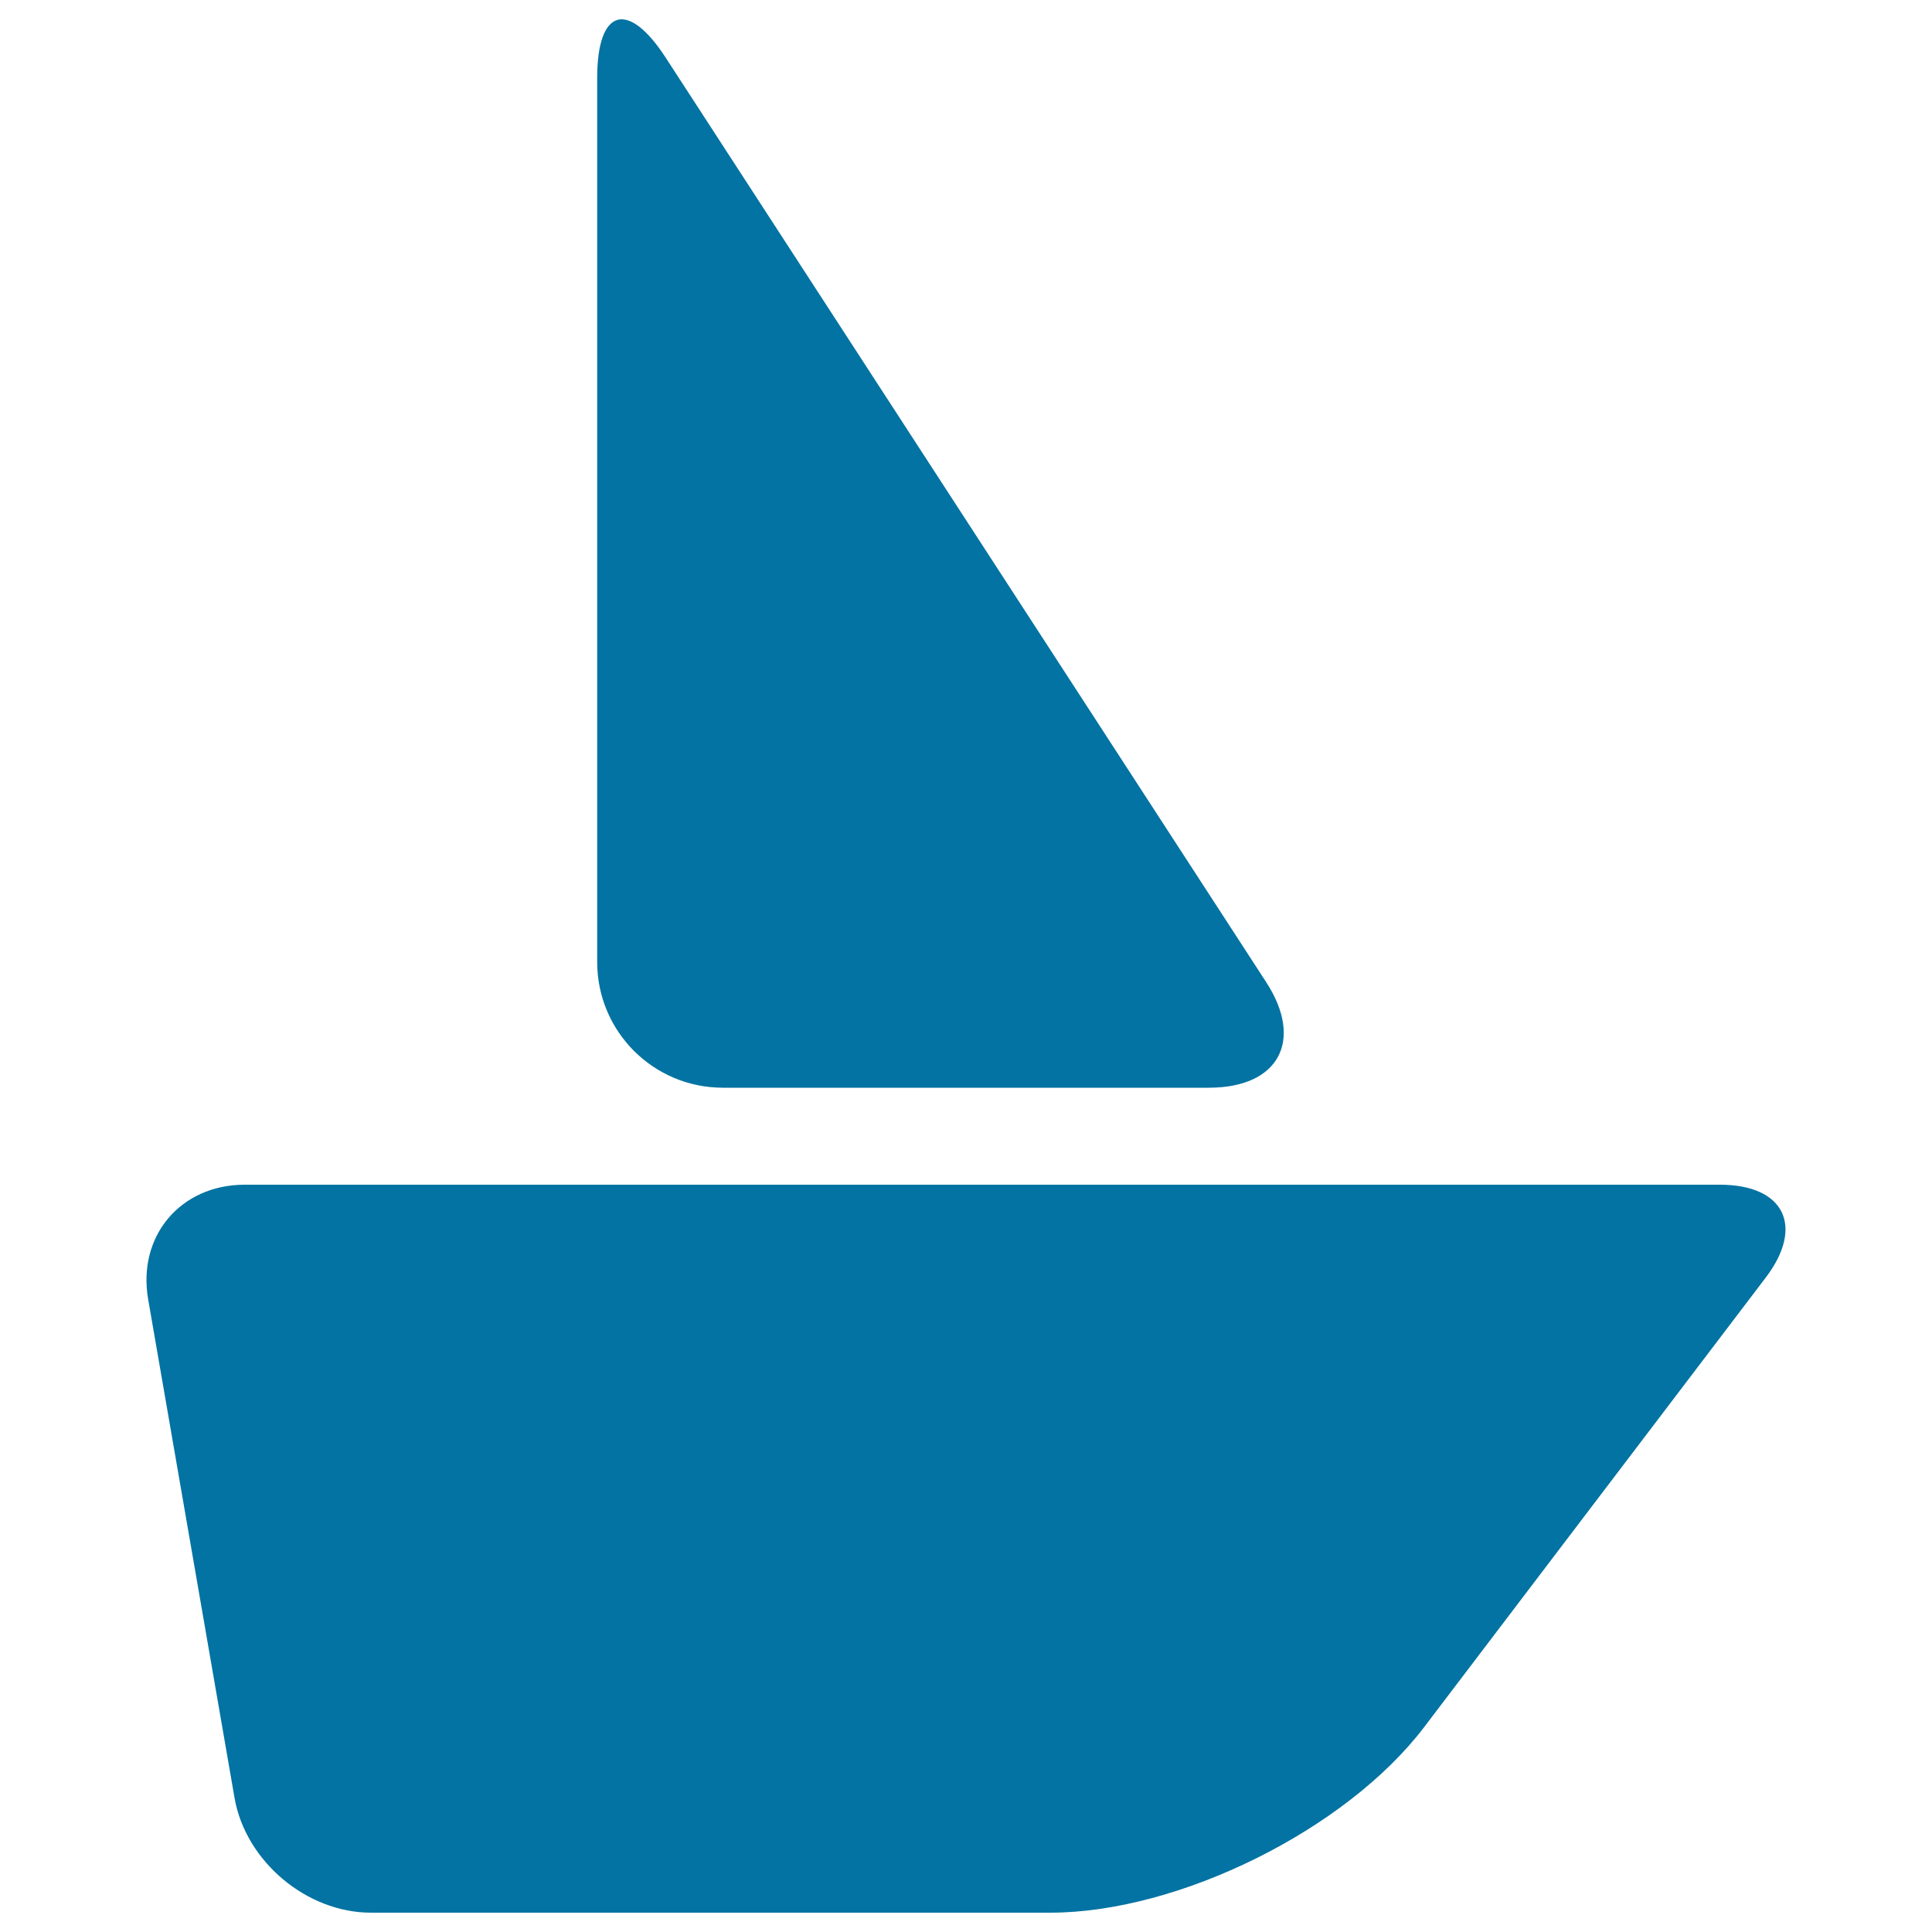 <svg xmlns="http://www.w3.org/2000/svg" viewBox="0 0 1000 1000" style="fill:#0273a2">
<title>Veil Boat SVG icon</title>
<g><path d="M192,990c-33.3,0-64.9-26.6-70.6-59.4l-44.7-258c-5.7-32.8,16.7-59.4,50-59.4h763.5c33.3,0,43.9,21.5,23.8,48L737.1,894c-40.3,53-126.9,96-193.5,96L192,990L192,990z"/><path d="M309.1,40.4v457.5c0,36,29.1,65.1,65.1,65.1h251.6c36,0,49.2-24.4,29.6-54.6L344.6,29.9C325-0.3,309.1,4.4,309.1,40.4z"/></g>
</svg>